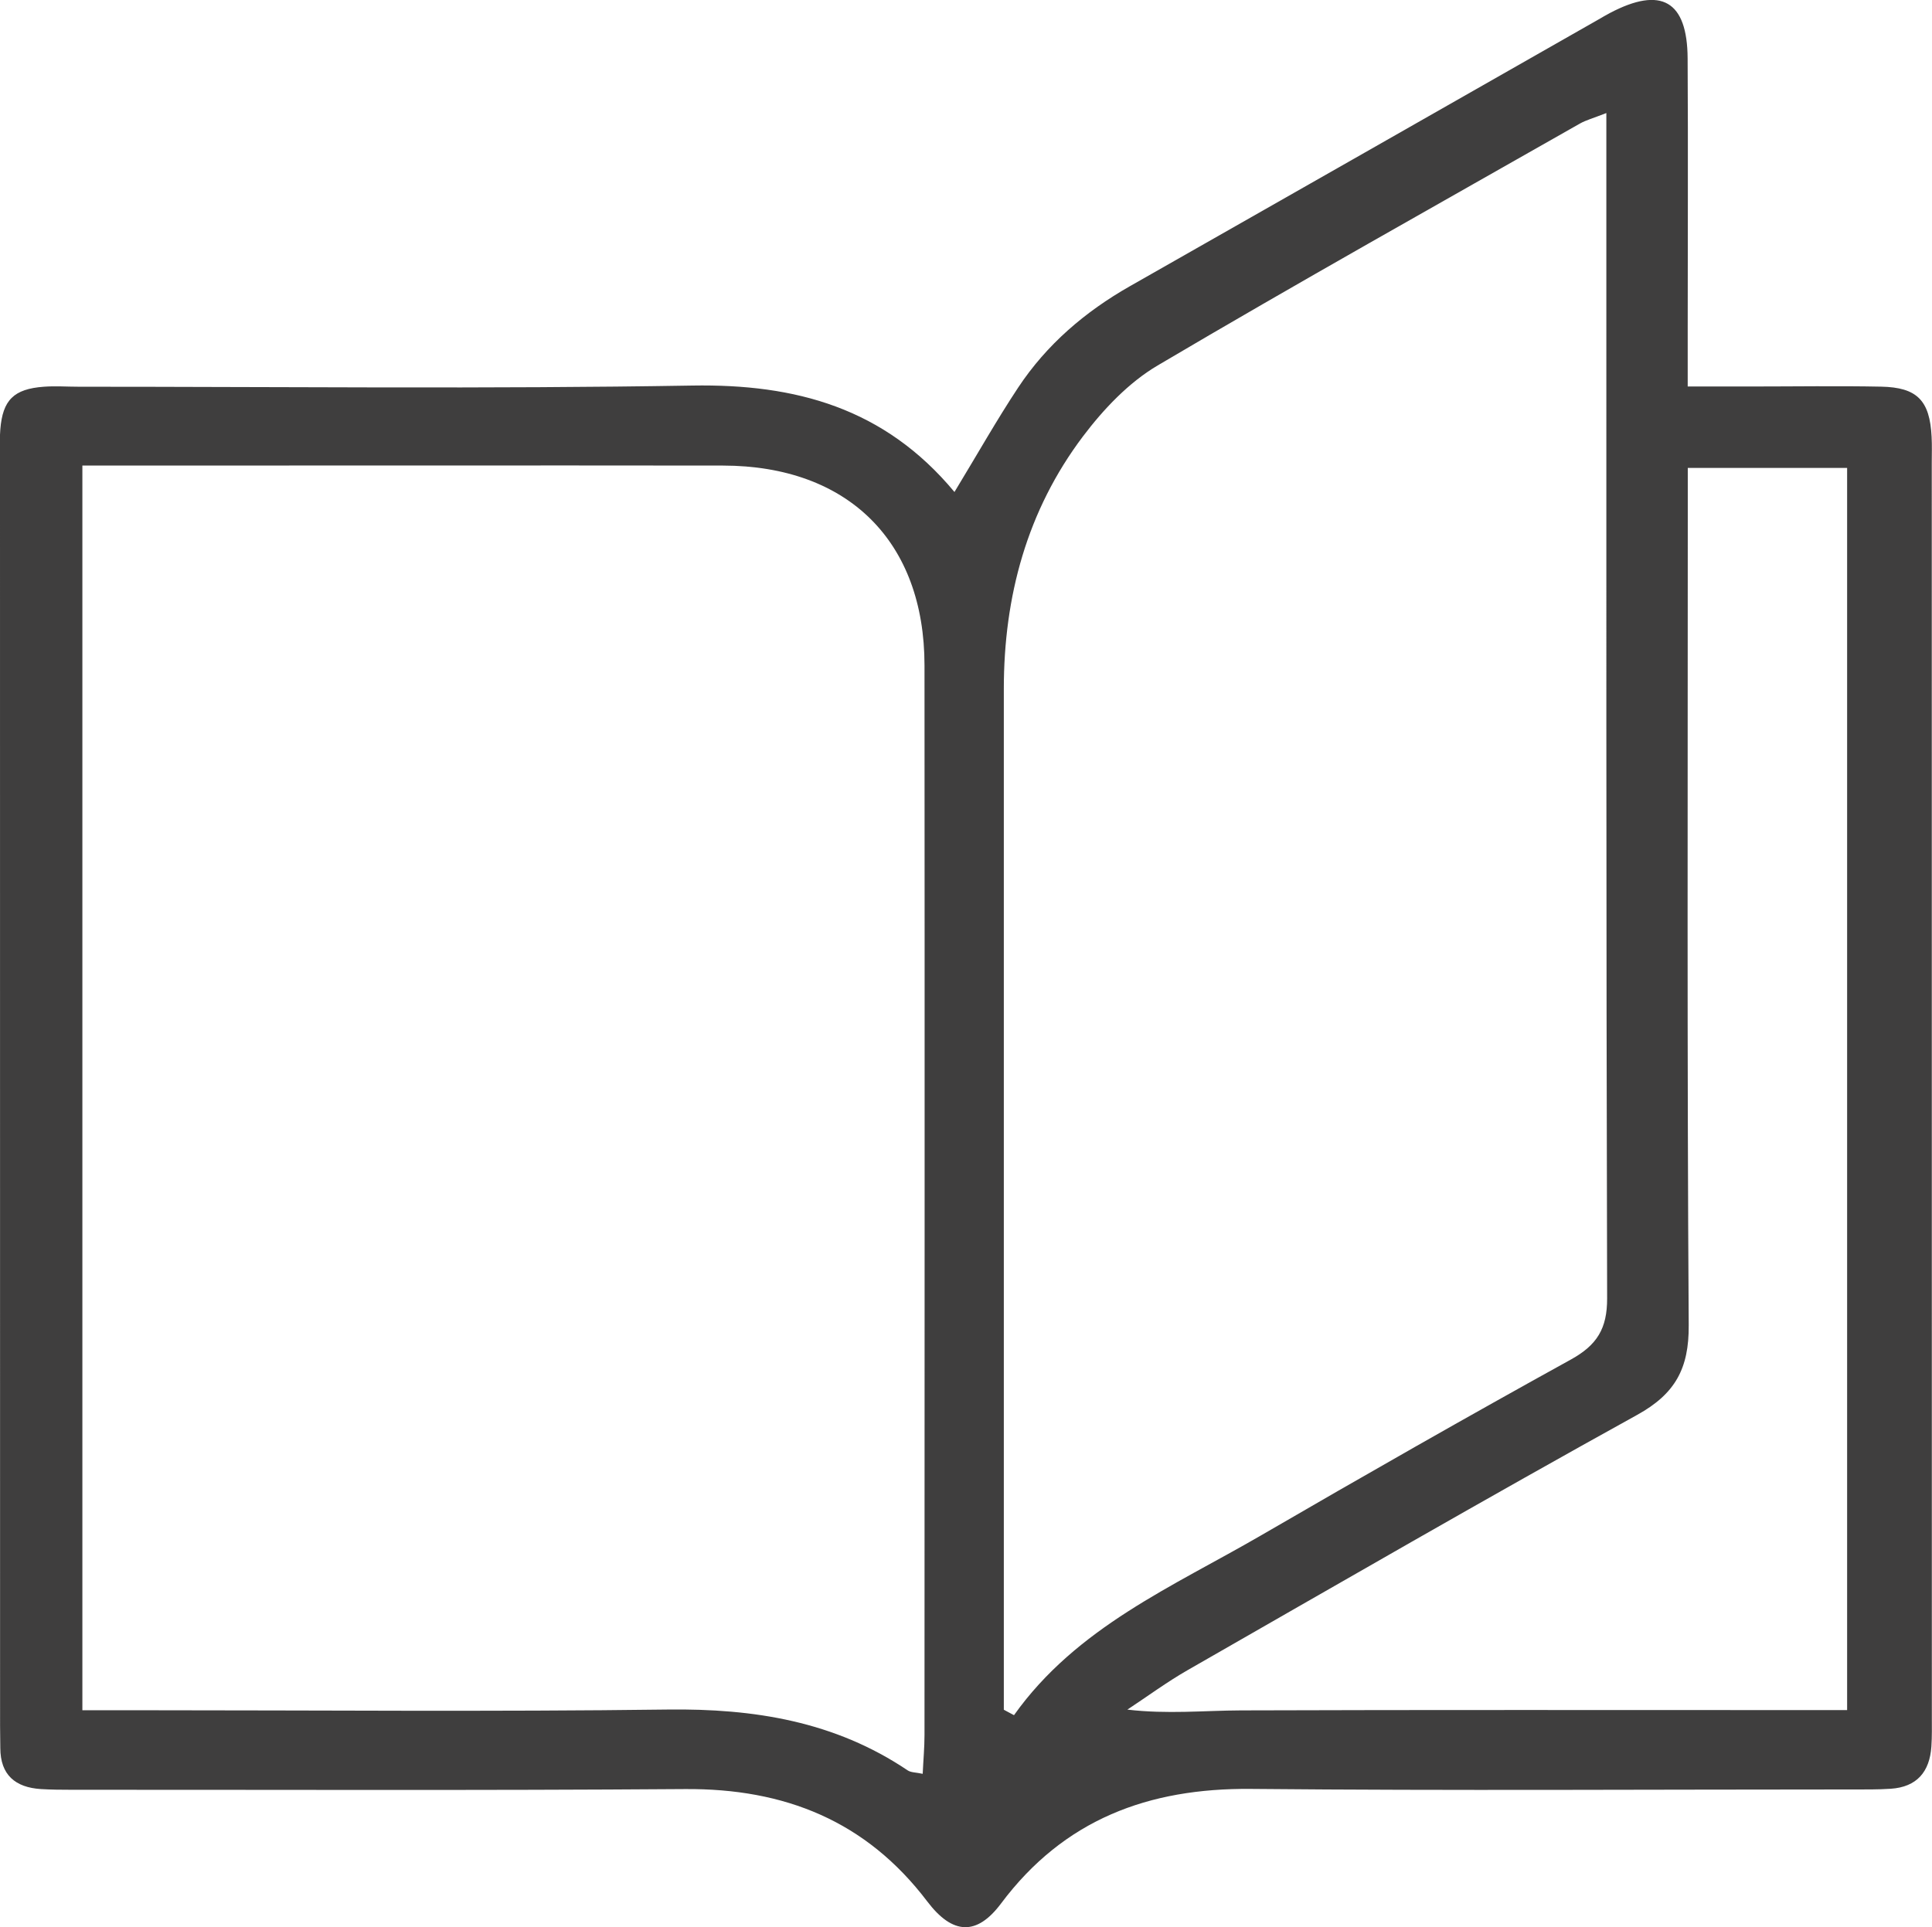 <svg xmlns="http://www.w3.org/2000/svg" xmlns:xlink="http://www.w3.org/1999/xlink" id="Livello_1" data-name="Livello 1" viewBox="0 0 246.74 246.18"><defs><clipPath id="clippath"><rect width="246.74" height="246.18" style="fill: none;"></rect></clipPath><clipPath id="clippath-1"><rect width="246.74" height="246.18" style="fill: none;"></rect></clipPath></defs><g style="clip-path: url(#clippath);"><g style="clip-path: url(#clippath-1);"><path d="M215.55,59.77c0,2.47,0,4.63,0,6.78,0,34.24-.1,68.49.12,102.73.04,5.51-1.71,8.76-6.58,11.45-19.26,10.65-38.32,21.67-57.42,32.61-2.65,1.52-5.13,3.35-7.69,5.04,5.1.6,9.79.12,14.49.1,23.69-.08,47.39-.04,71.08-.04h6.35V59.77h-20.34ZM128.19,218.39c.44.23.87.47,1.31.7,7.99-11.24,20.28-16.42,31.56-22.97,13.12-7.62,26.3-15.14,39.58-22.47,3.32-1.84,4.62-3.94,4.61-7.8-.13-48.5-.1-97.01-.1-145.51v-5.9c-1.74.68-2.61.91-3.37,1.34-18.01,10.25-36.09,20.36-53.93,30.9-3.7,2.18-6.93,5.6-9.55,9.07-7.14,9.48-10.1,20.44-10.1,32.25,0,41.84,0,83.68,0,125.52v4.88ZM10.52,59.45v159.01h7.55c22.4,0,44.8.2,67.2-.09,11.03-.14,21.35,1.51,30.65,7.77.41.28,1.03.25,1.92.44.08-1.76.23-3.36.23-4.95.01-45.54.03-91.09,0-136.63,0-15.85-9.77-25.51-25.74-25.53-25.18-.03-50.36,0-75.53,0h-6.29ZM121.9,62.84c2.95-4.86,5.39-9.19,8.13-13.33,3.64-5.5,8.54-9.69,14.27-12.95,19.96-11.34,39.91-22.72,59.86-34.08.48-.28.96-.56,1.45-.82,6.56-3.45,9.88-1.56,9.92,5.8.07,11.67.01,23.35.01,35.02v6.89c2.97,0,5.49,0,8.02,0,5.56,0,11.12-.09,16.68.02,4.61.09,6.22,1.77,6.45,6.4.06,1.11.02,2.22.02,3.34,0,53.37,0,106.73.01,160.09,0,1.3.03,2.6-.06,3.89-.22,3.22-1.86,5.16-5.19,5.38-1.66.11-3.33.09-5,.09-25.57,0-51.14.17-76.71-.07-13.1-.12-23.88,3.9-31.91,14.63-3.1,4.15-6.19,4.02-9.43-.26-7.81-10.3-18.23-14.44-30.93-14.35-26.12.19-52.25.08-78.38.09-1.3,0-2.59-.01-3.89-.09-3.26-.21-5.17-1.8-5.18-5.24,0-.93-.03-1.85-.03-2.78,0-54.29,0-108.58-.01-162.87,0-.93-.04-1.86.04-2.78.3-3.76,1.72-5.18,5.56-5.46,1.47-.11,2.96,0,4.44,0,26.13,0,52.26.29,78.38-.15,13.17-.22,24.53,2.83,33.48,13.6" style="fill: #3f3e3e;"></path></g></g></svg>